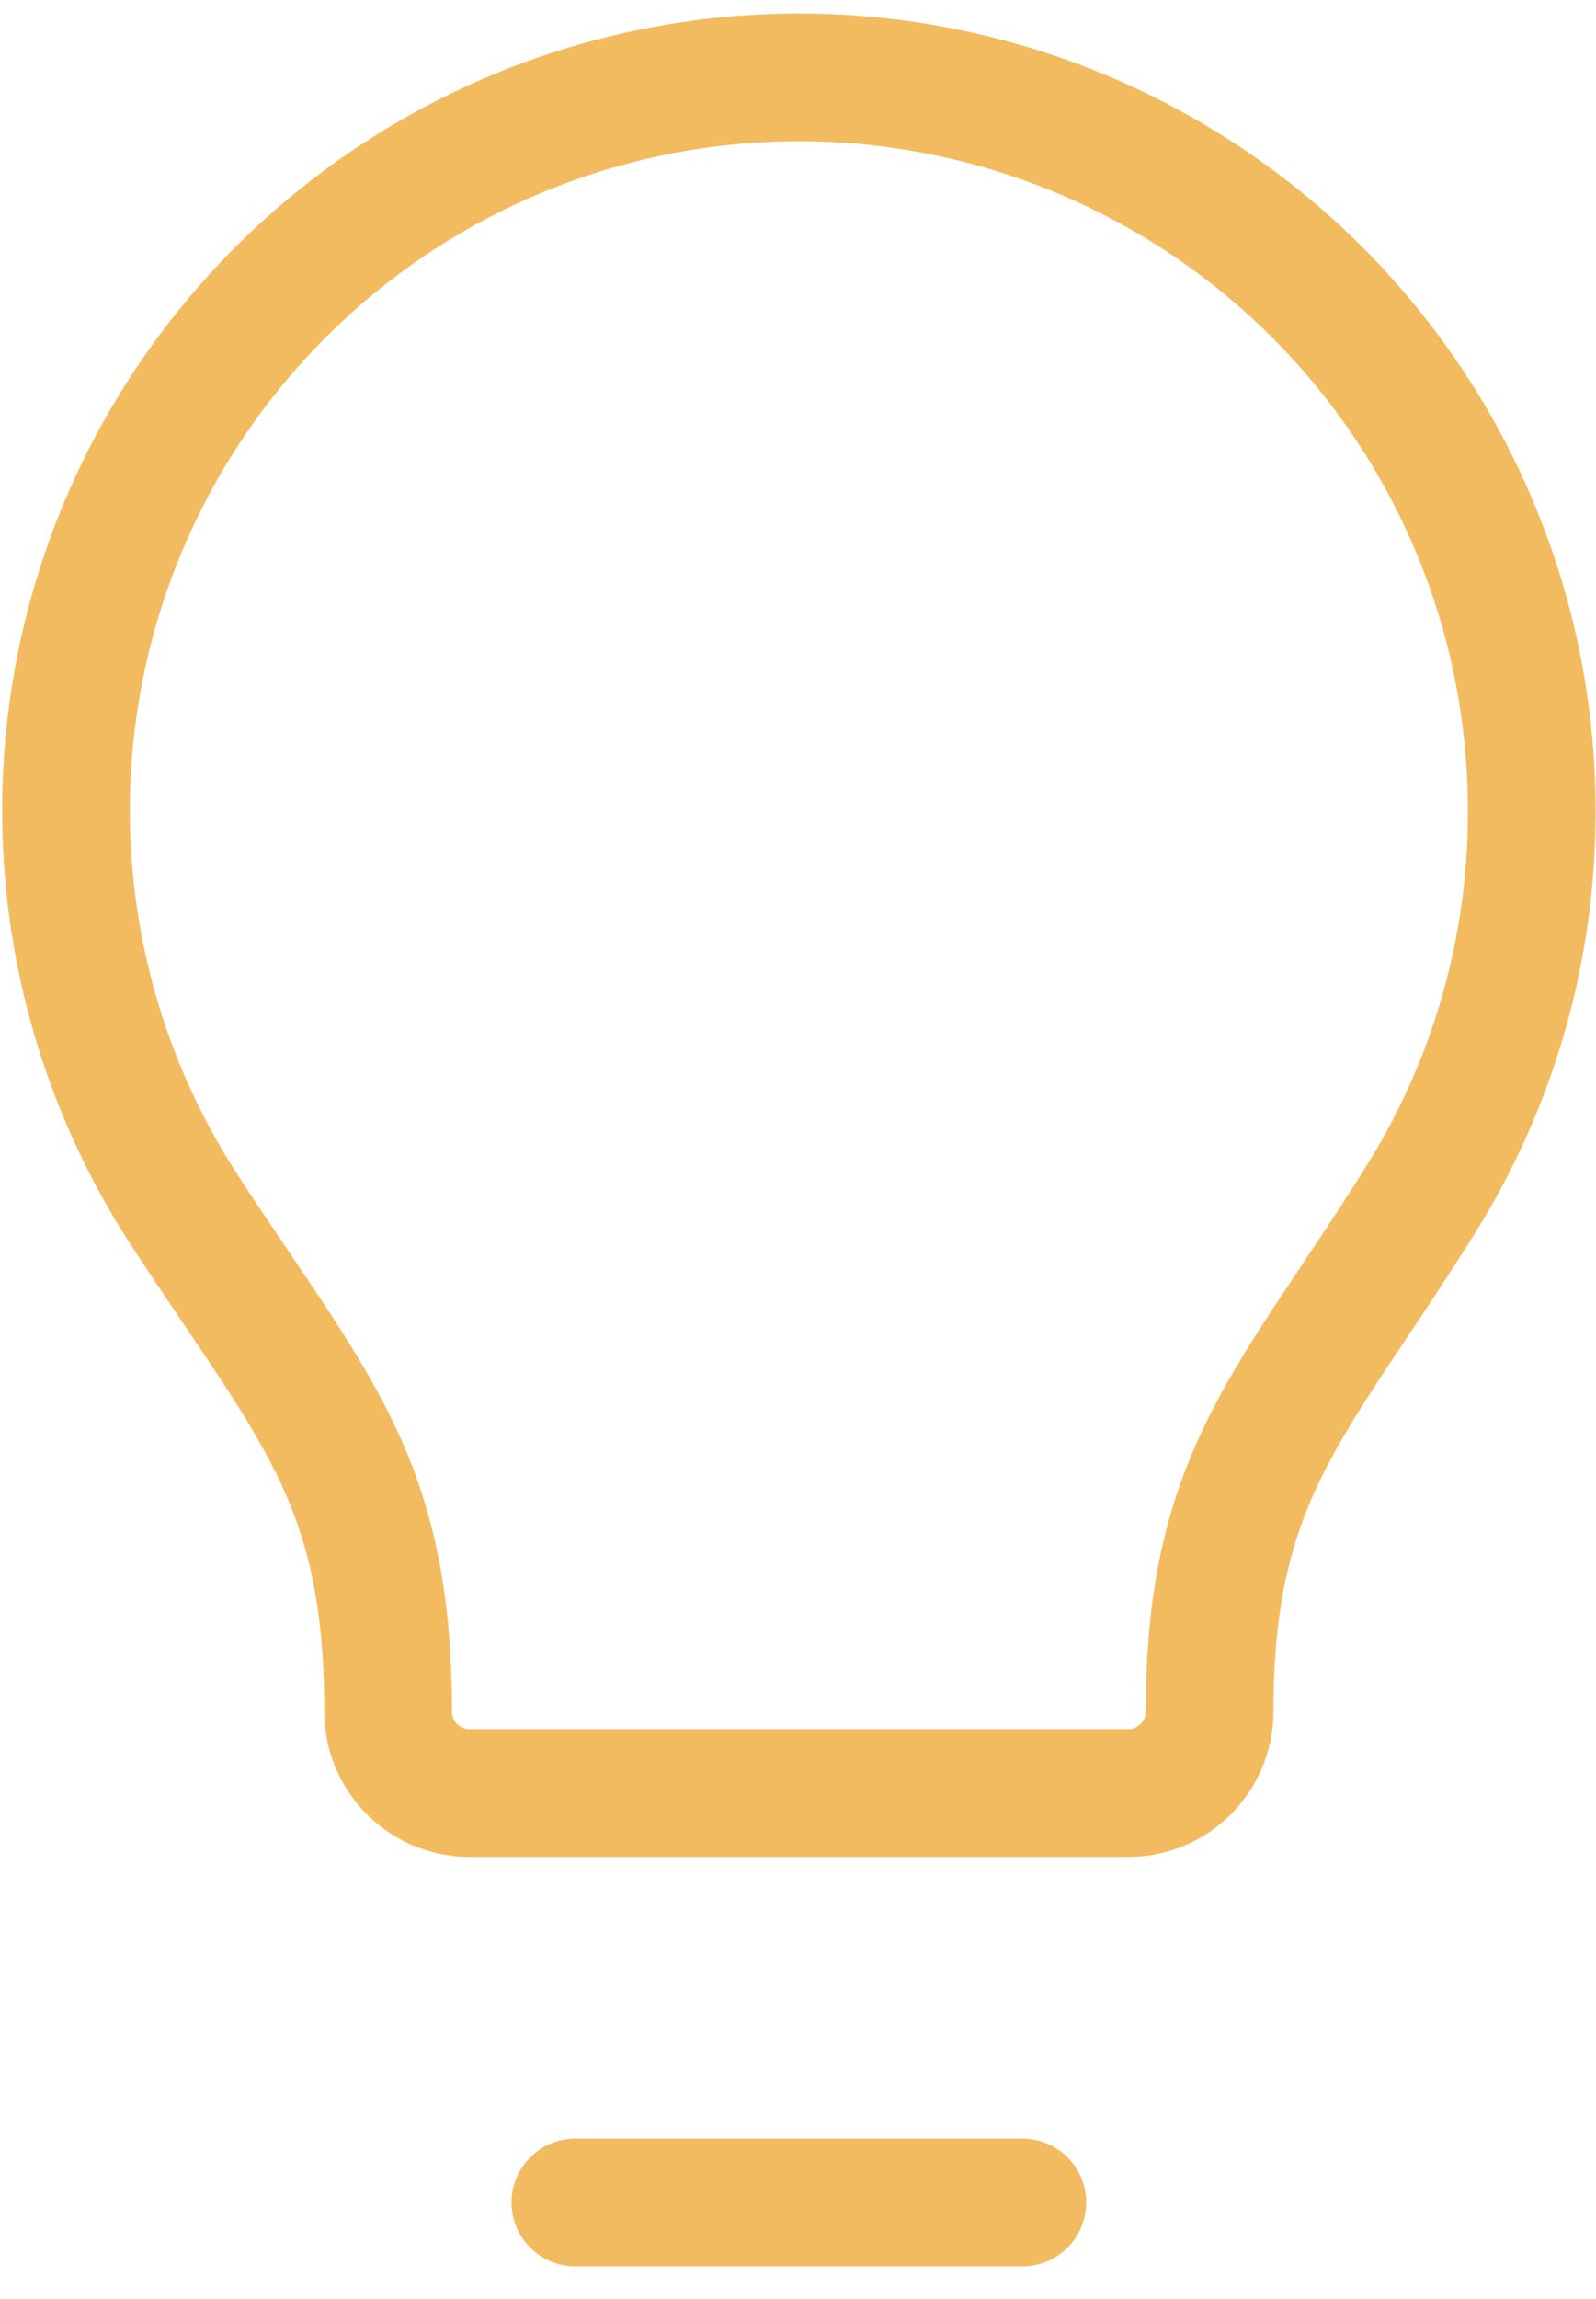 <?xml version="1.0" encoding="UTF-8"?>
<svg xmlns="http://www.w3.org/2000/svg" width="25" height="36" viewBox="0 0 25 36" fill="none">
  <path d="M23.993 12.771C24.008 10.722 23.473 8.706 22.445 6.934C21.417 5.161 19.934 3.696 18.148 2.69C16.363 1.684 14.341 1.174 12.292 1.214C10.243 1.254 8.242 1.841 6.497 2.915C4.752 3.989 3.326 5.51 2.367 7.322C1.409 9.133 0.952 11.168 1.046 13.214C1.139 15.262 1.778 17.246 2.898 18.963C4.897 22.028 6.08 23.155 6.08 26.802C6.08 27.14 6.214 27.465 6.454 27.704C6.693 27.944 7.017 28.078 7.356 28.078H17.671C18.009 28.078 18.334 27.944 18.573 27.704C18.812 27.465 18.947 27.14 18.947 26.802C18.947 23.067 20.271 21.958 22.256 18.781C23.383 16.978 23.985 14.897 23.993 12.771Z" stroke="#F3BB5F" stroke-width="2" stroke-linecap="round" stroke-linejoin="round"></path>
  <path d="M9.013 34.489H16.014" stroke="#F3BB5F" stroke-width="2" stroke-linecap="round" stroke-linejoin="round"></path>
</svg>
